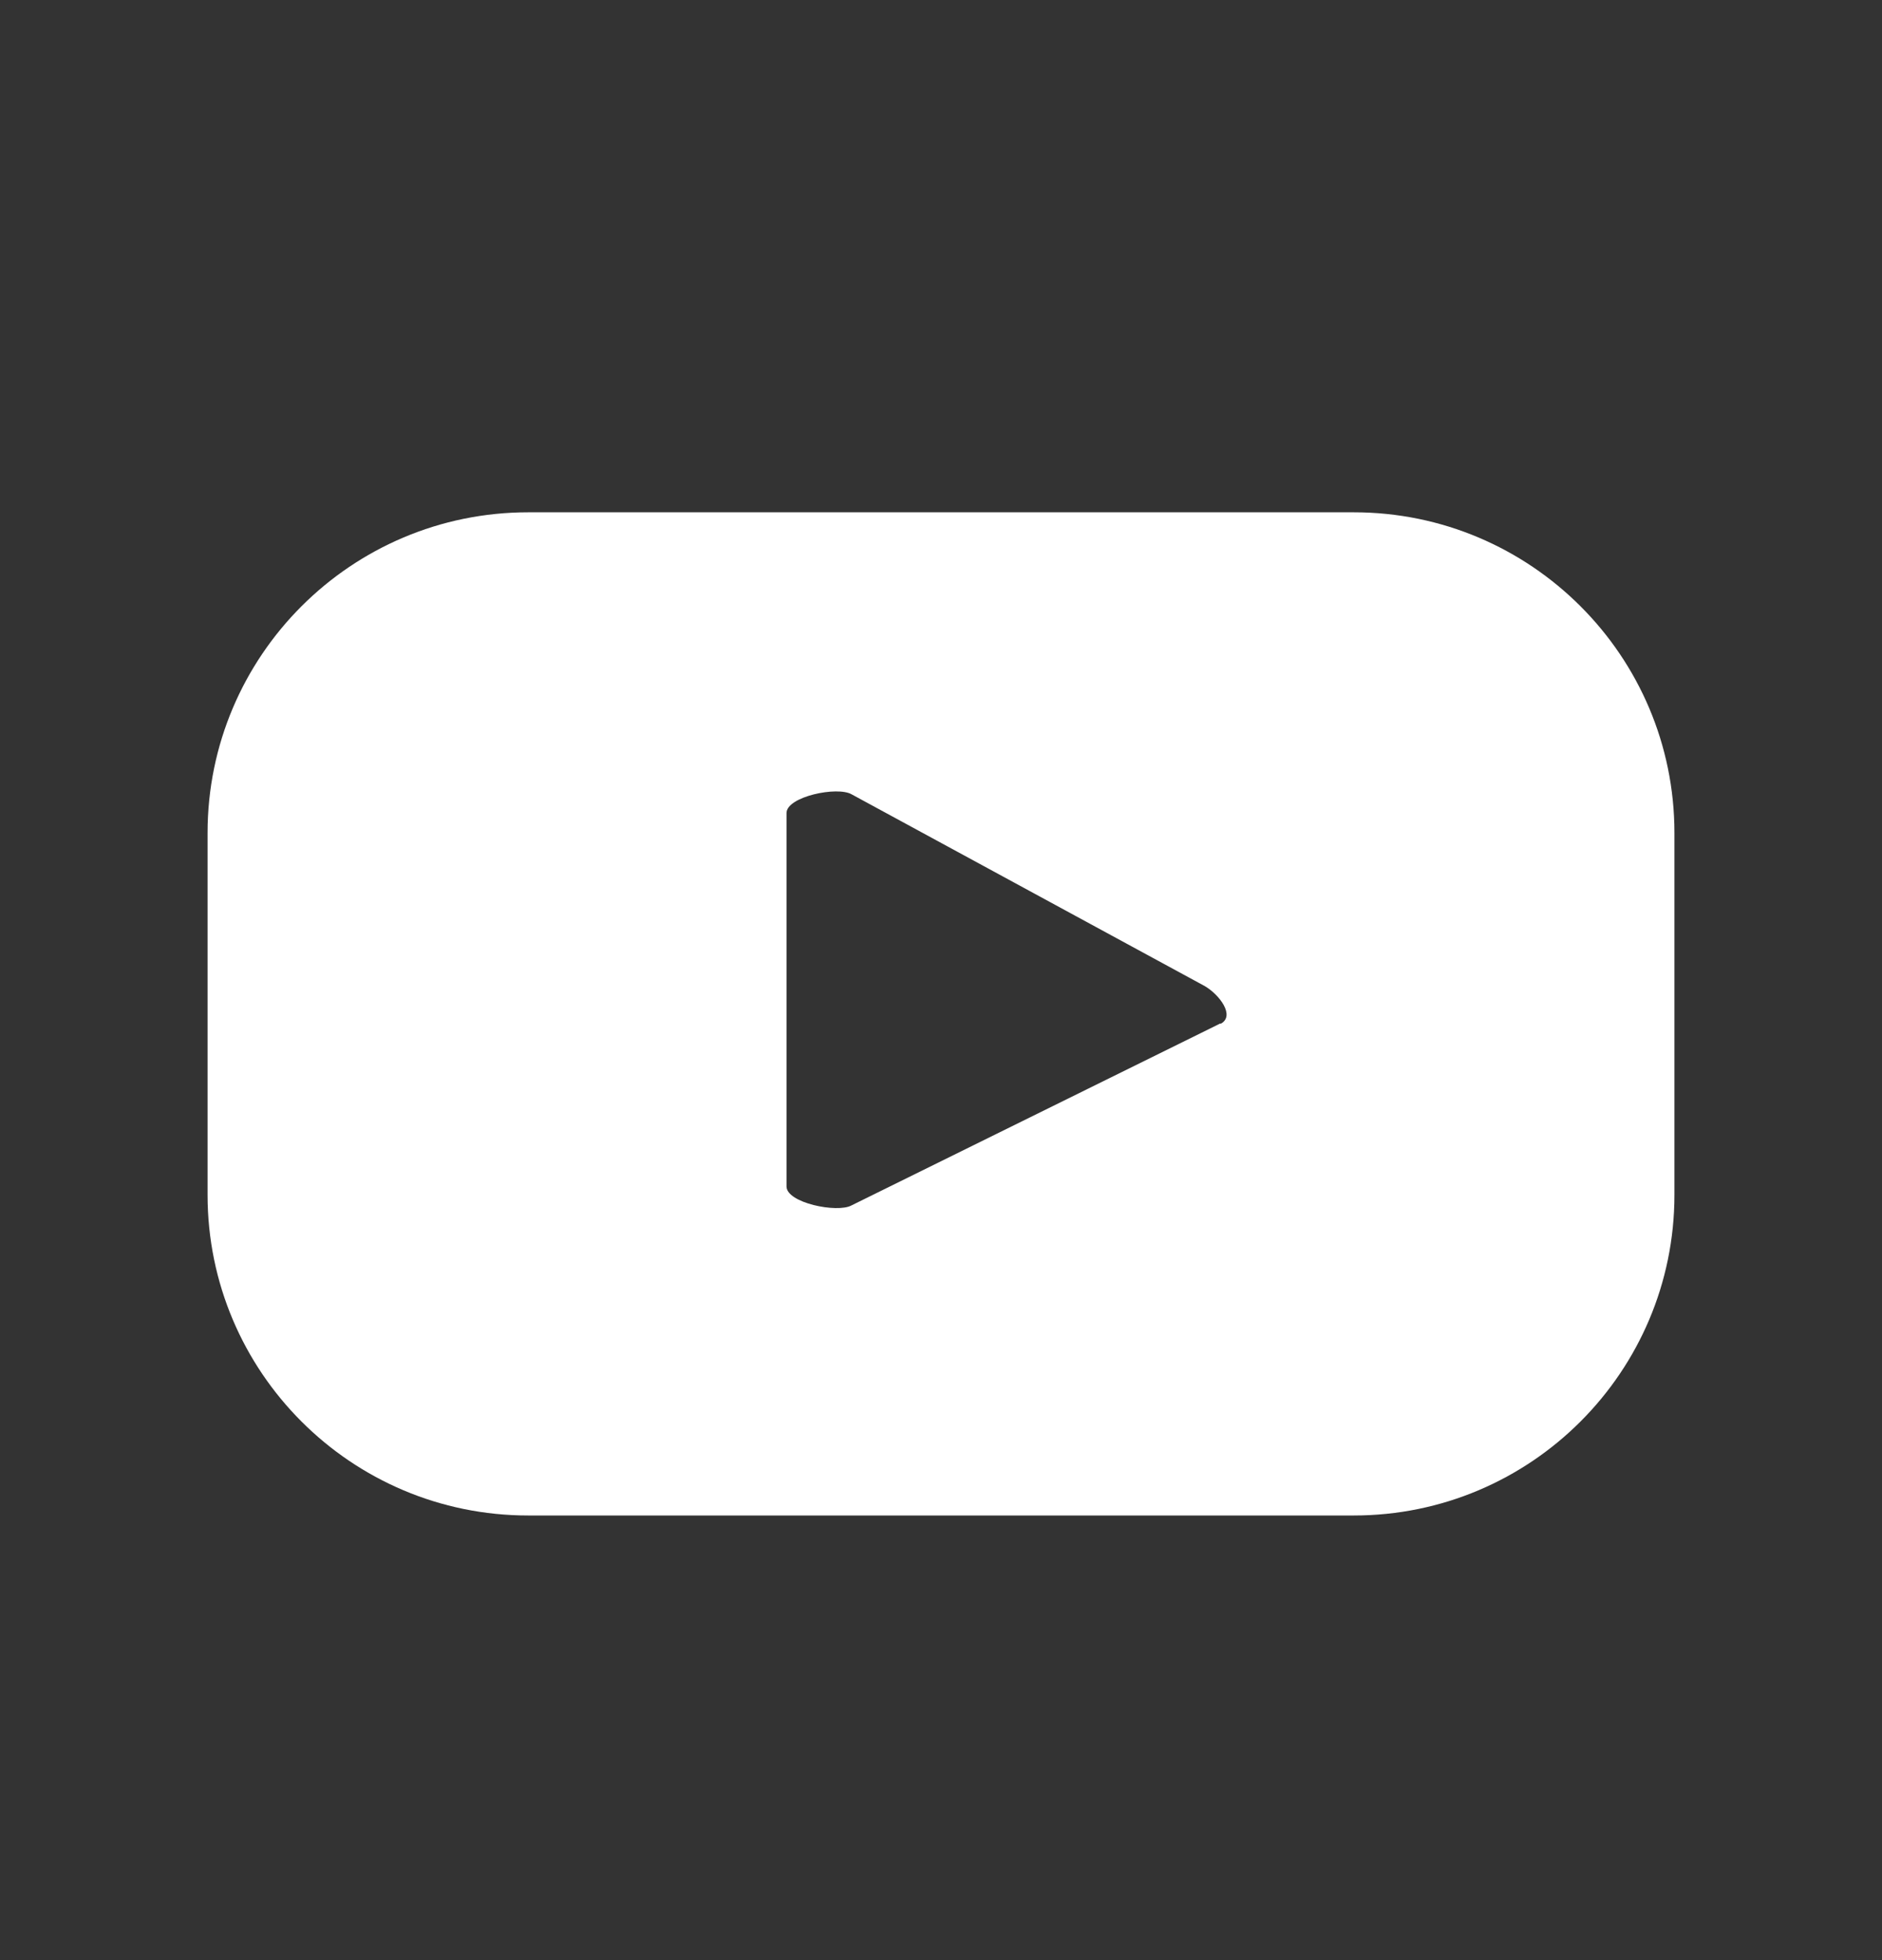 <svg width="24" height="25" viewBox="0 0 24 25" fill="none" xmlns="http://www.w3.org/2000/svg">
<rect x="0" y="0" width="24" height="25" fill="#333333" stroke="none"/>
<path d="M21.353 10.623C21.353 8.366 19.521 6.534 17.264 6.534H6.736C4.479 6.534 2.647 8.366 2.647 10.623V15.24C2.647 17.497 4.479 19.329 6.736 19.329H17.264C19.521 19.329 21.353 17.497 21.353 15.24V10.623ZM15.563 13.053L10.857 15.375C10.675 15.473 10.03 15.343 10.03 15.132V10.37C10.03 10.16 10.68 10.024 10.862 10.132L15.362 12.576C15.549 12.684 15.755 12.955 15.568 13.057L15.563 13.053Z" fill="white"/>
</svg>
